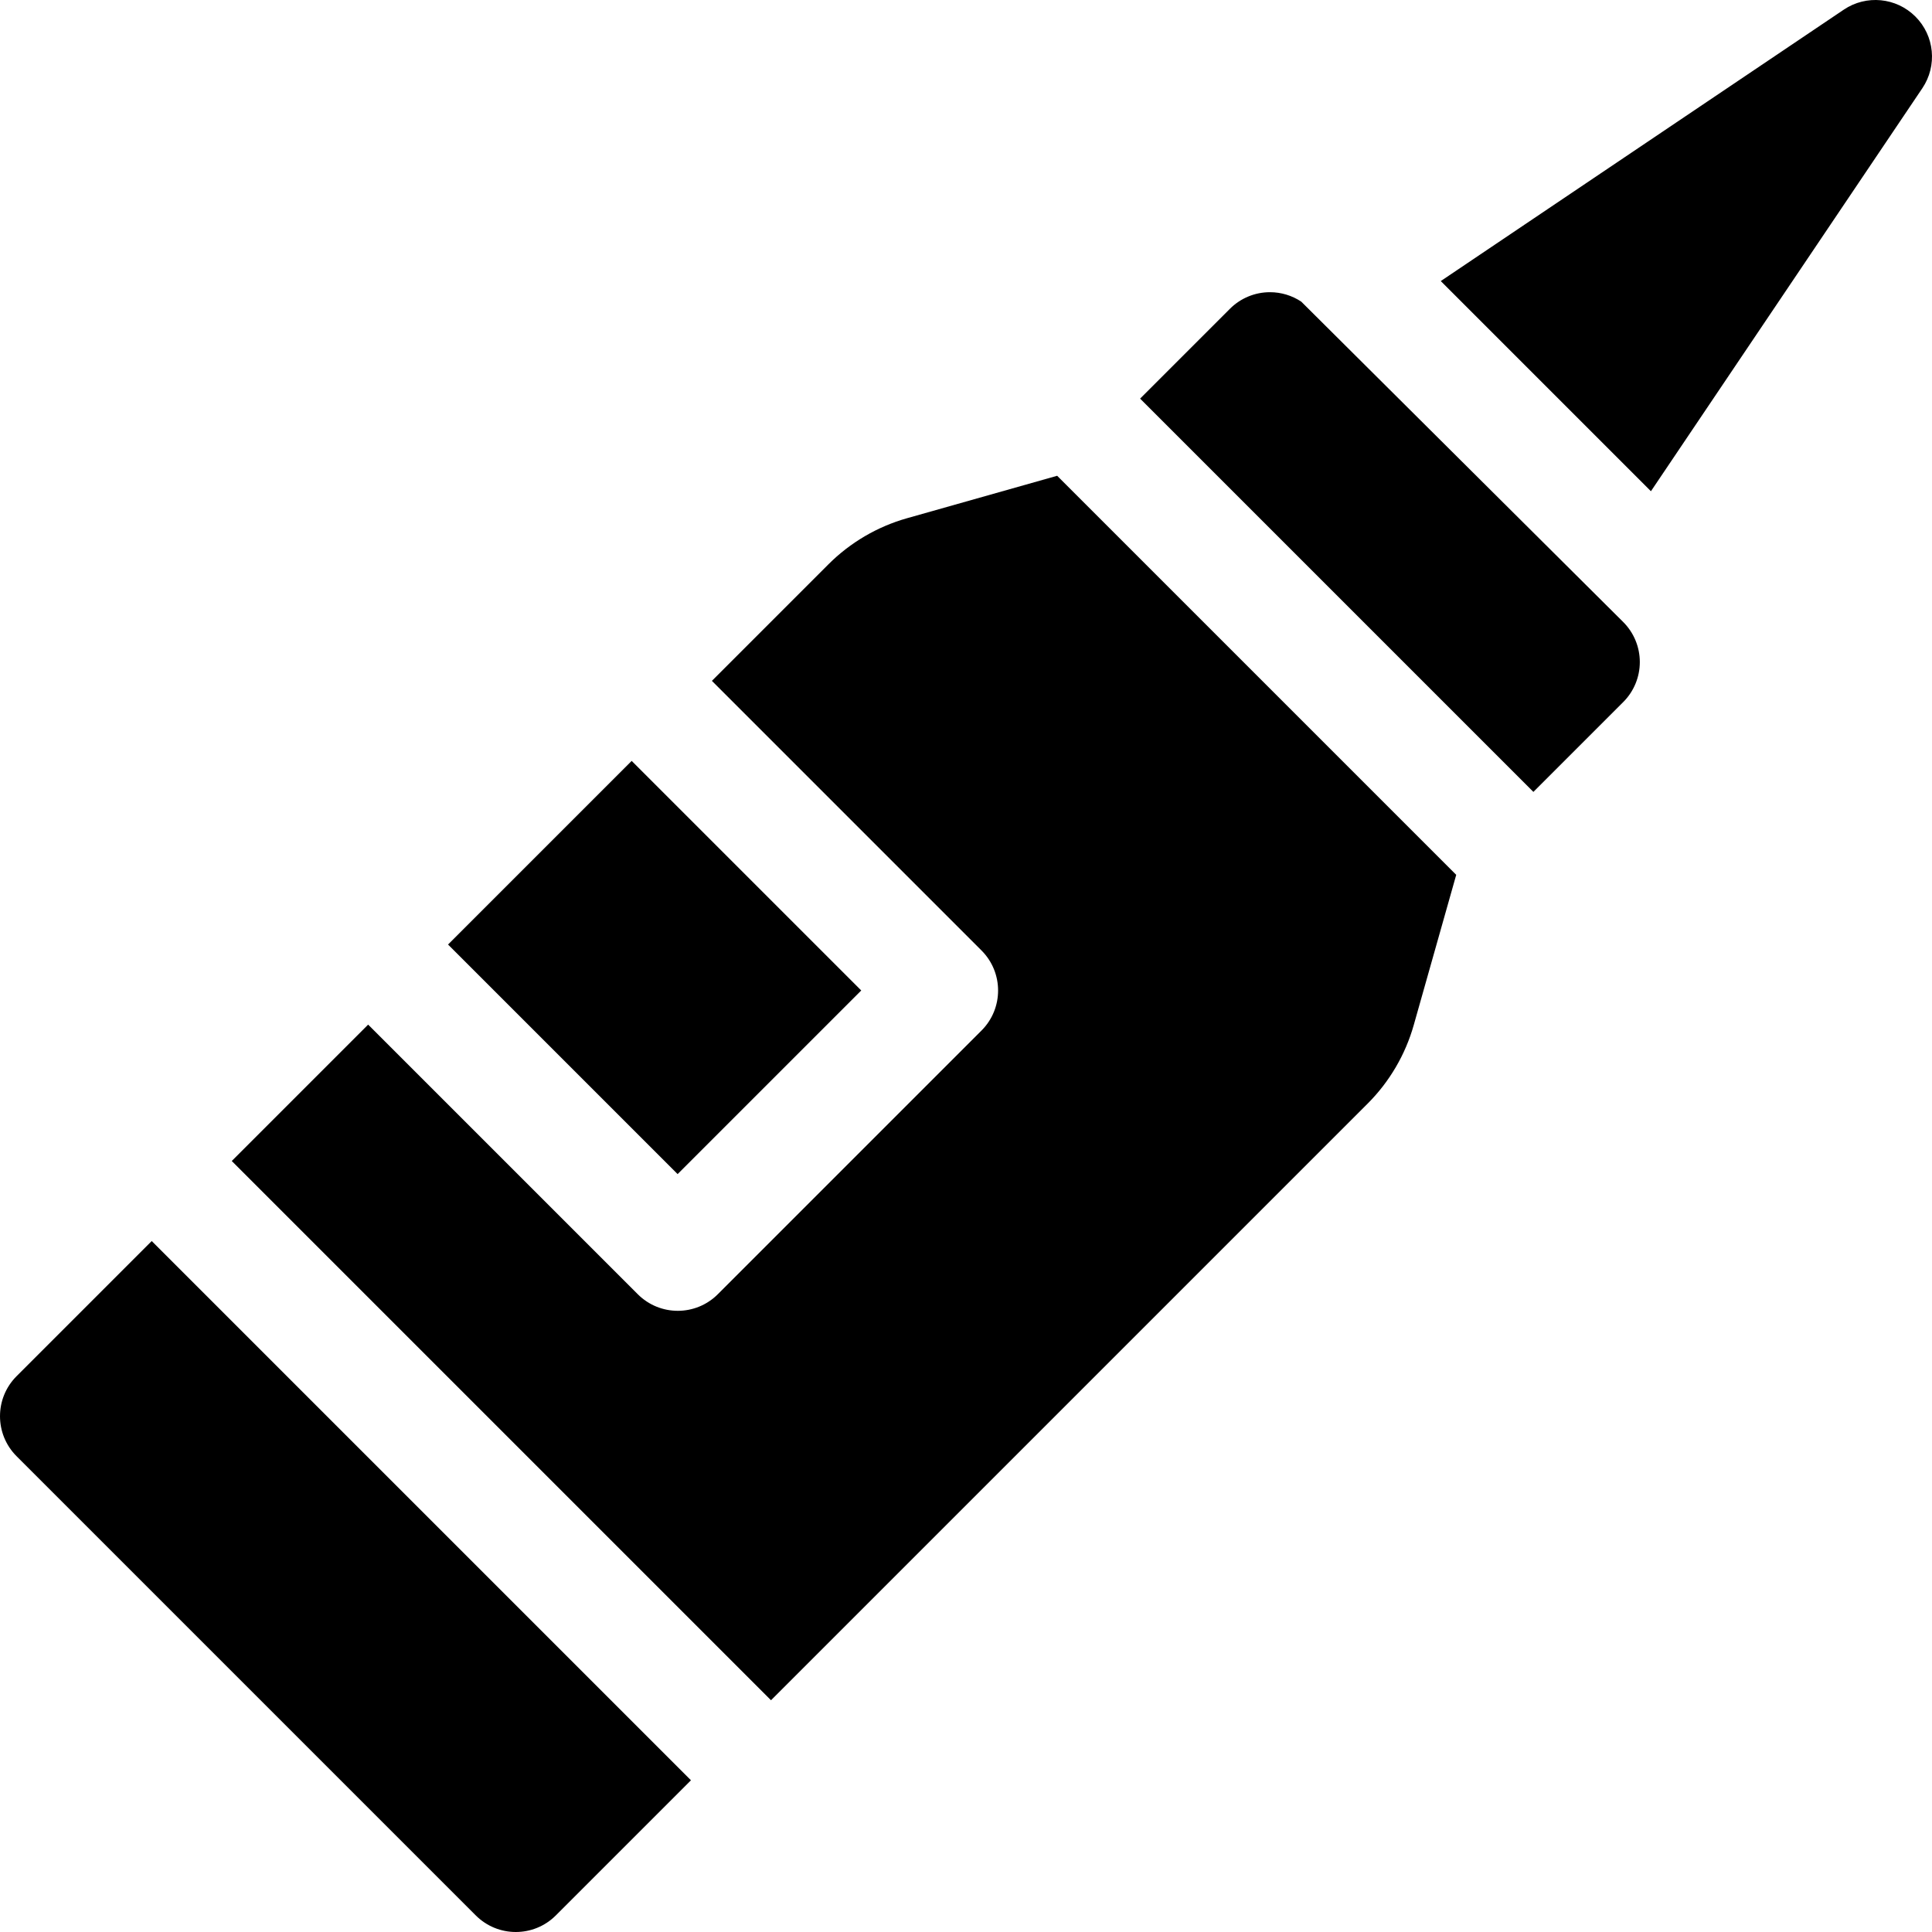 <?xml version="1.0" encoding="UTF-8"?>
<svg xmlns="http://www.w3.org/2000/svg" id="Capa_1" height="512" viewBox="0 0 512.001 512.001" width="512">
  <g>
    <g>
      <path d="m40.204 328.89-35.81 35.811c-5.858 5.857-5.858 15.355 0 21.213l121.693 121.693c2.929 2.929 6.768 4.394 10.606 4.394s7.678-1.465 10.606-4.394l35.811-35.811z"></path>
    </g>
    <g>
      <path d="m139.118 213.383h68.832v86.05h-68.832z" transform="matrix(.707 -.707 .707 .707 -130.481 197.807)"></path>
    </g>
    <g>
      <path d="m344.846 79.937c-2.44-1.619-5.32-2.502-8.292-2.502-3.979 0-7.794 1.58-10.606 4.394l-23.809 23.81 104.226 104.226 23.81-23.809c2.813-2.812 4.394-6.628 4.394-10.606s-1.58-7.794-4.394-10.606z"></path>
    </g>
    <g>
      <path d="m280.16 126.085-39.808 11.257c-7.843 2.218-15.036 6.437-20.801 12.202l-30.892 30.892 71.453 71.454c5.858 5.857 5.858 15.355 0 21.213l-69.884 69.884c-2.929 2.929-6.768 4.394-10.606 4.394s-7.678-1.465-10.606-4.394l-71.454-71.453-36.144 36.144 142.906 142.906 158.133-158.134c5.766-5.765 9.984-12.958 12.201-20.8l11.257-39.808z"></path>
    </g>
    <g>
      <path d="m507.607 4.394c-5.074-5.075-13.034-5.845-18.985-1.835l-106.801 71.927 55.694 55.694 71.927-106.8c4.009-5.953 3.24-13.912-1.835-18.986z"></path>
    </g>
  </g>
</svg>
